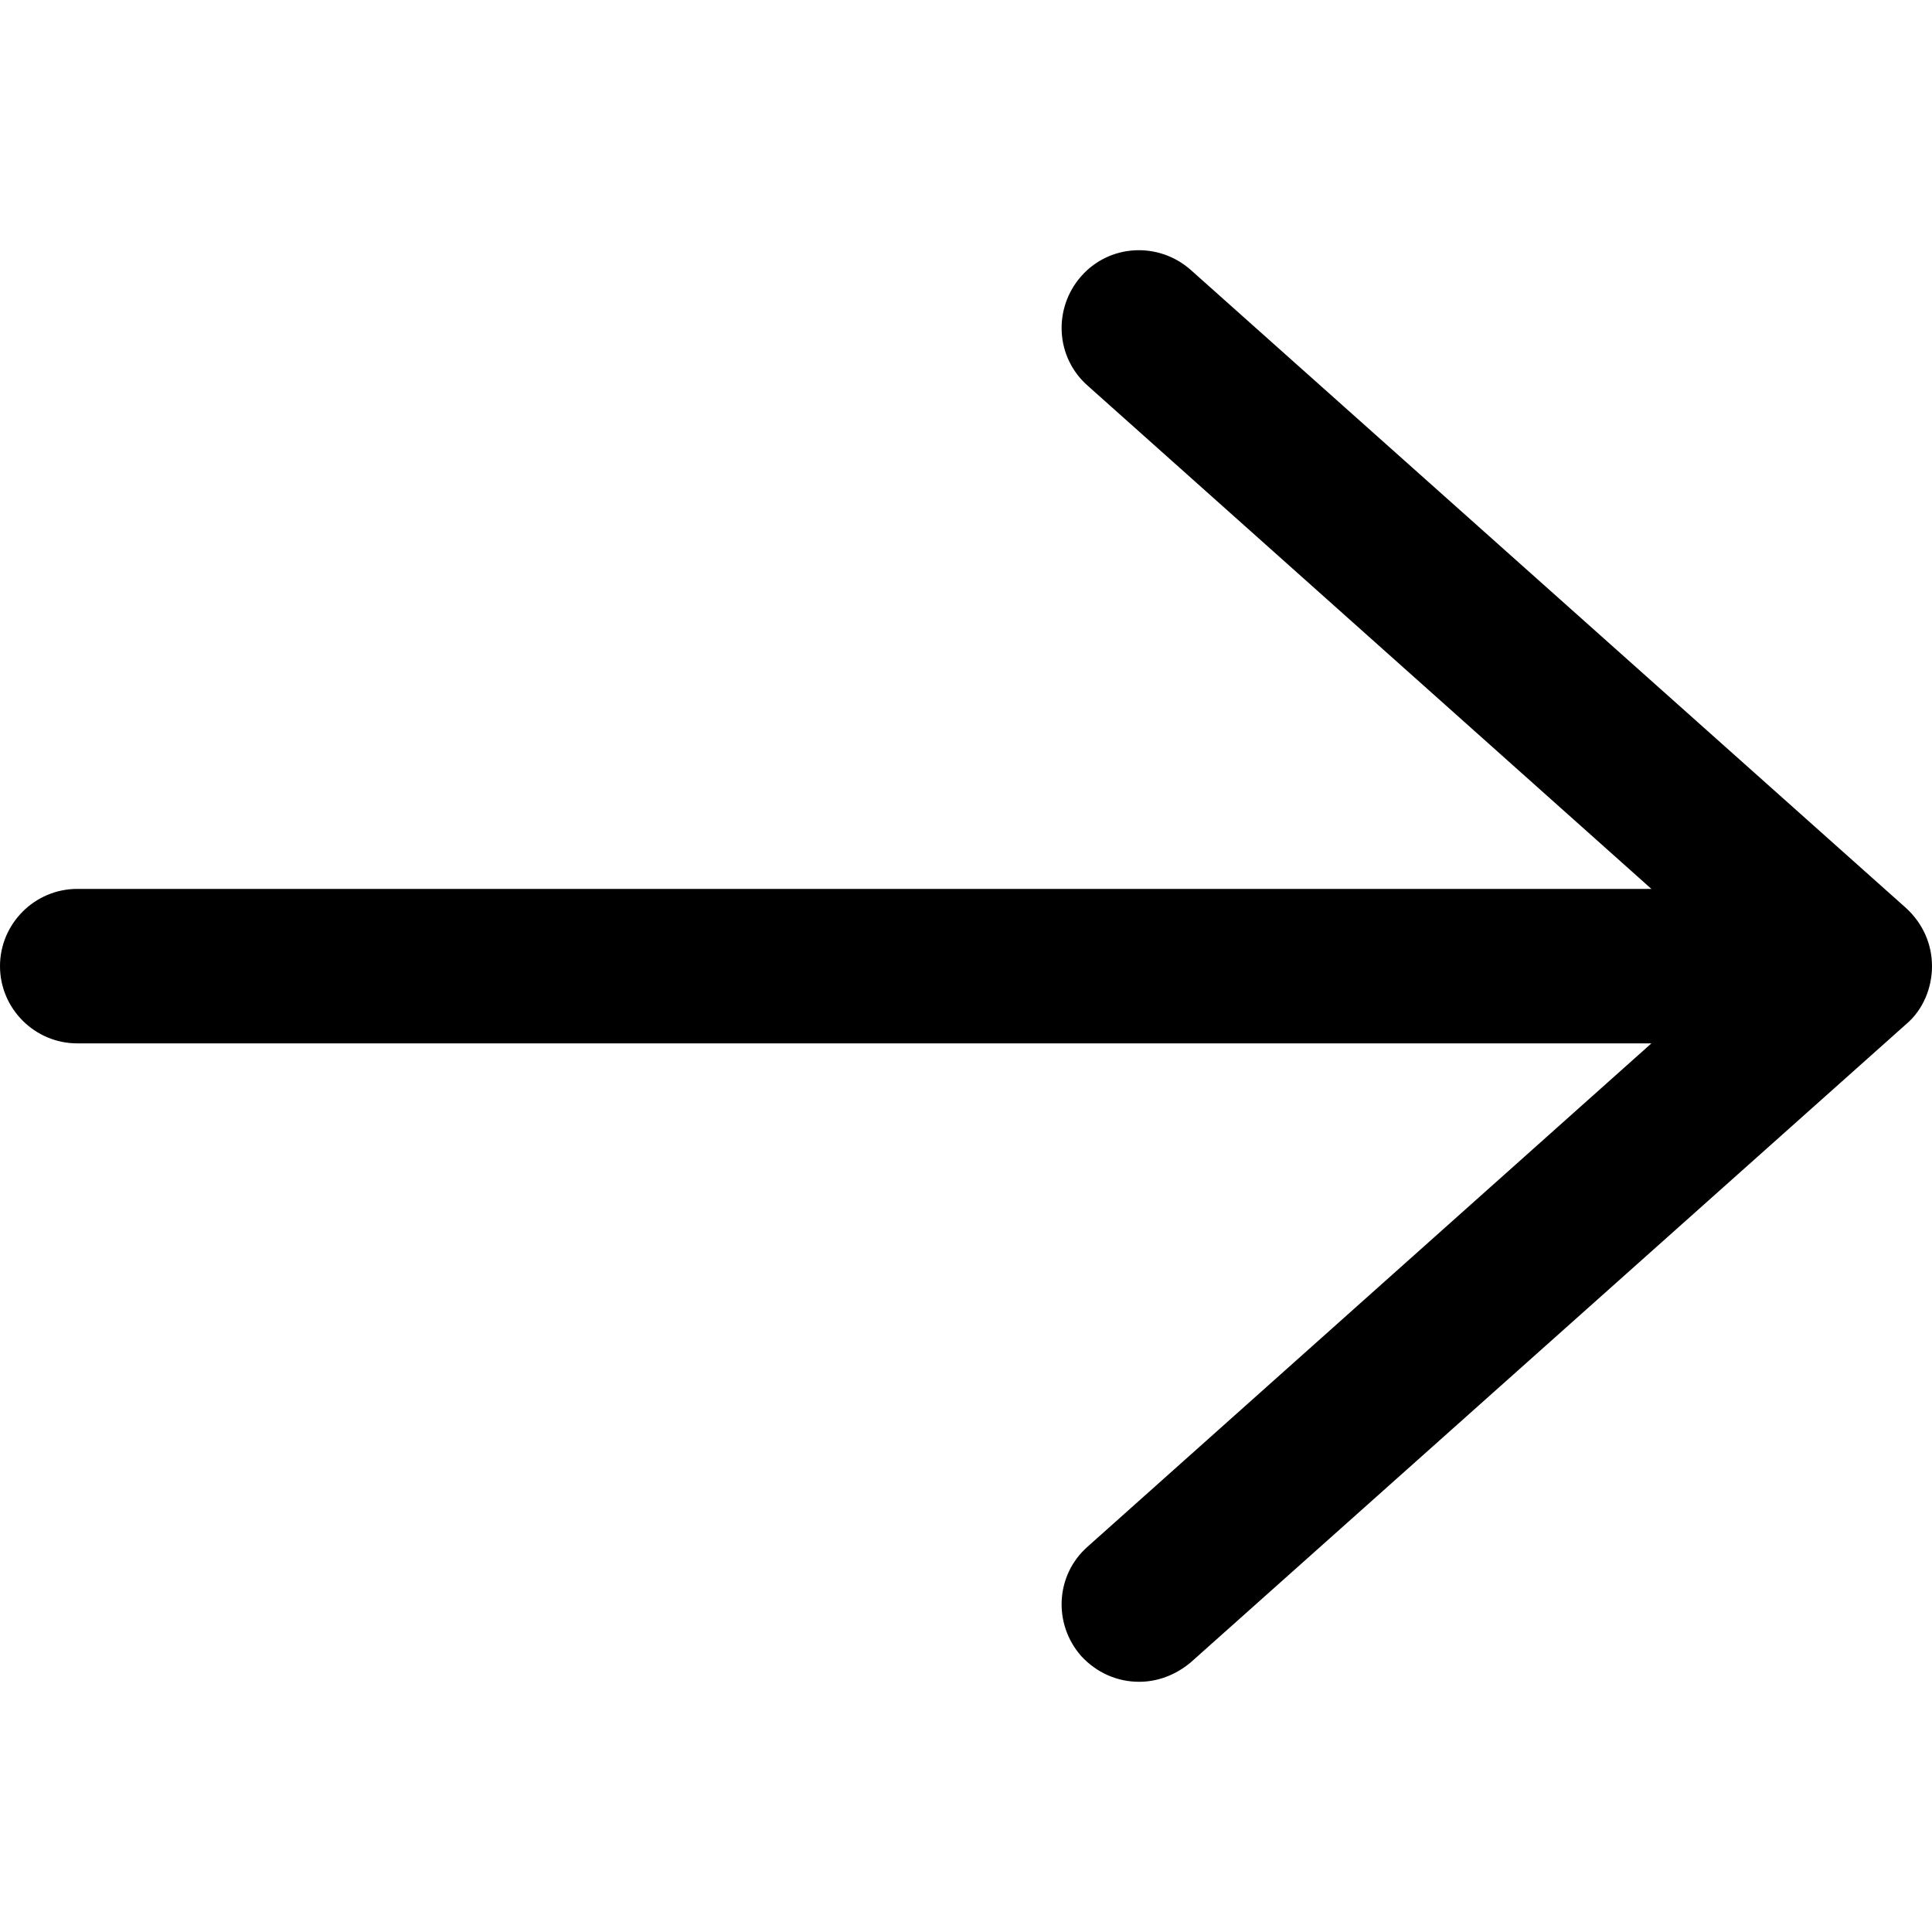 <?xml version="1.0" encoding="iso-8859-1"?>
<!-- Generator: Adobe Illustrator 18.1.1, SVG Export Plug-In . SVG Version: 6.00 Build 0)  -->
<svg version="1.1" id="Capa_1" xmlns="http://www.w3.org/2000/svg" xmlns:xlink="http://www.w3.org/1999/xlink" x="0px" y="0px"
	 viewBox="0 0 425.283 425.283" style="enable-background:new 0 0 425.283 425.283;" xml:space="preserve">
<g>
	<g>
		<path d="M0,212.673c0,9.35,7.65,17,17,17h346.517l-124.1,110.783c-7.083,6.233-7.65,17-1.417,24.083
			c3.4,3.683,7.933,5.667,12.75,5.667c3.967,0,7.933-1.417,11.333-4.25l157.533-140.533c3.683-3.117,5.667-7.933,5.667-12.75
			c0-4.817-1.983-9.35-5.667-12.75L262.083,59.39C255,53.157,244.233,53.723,238,60.807s-5.667,17.85,1.417,24.083l124.1,110.783H17
			C7.65,195.673,0,203.323,0,212.673z"/>
	</g>
</g>
<g>
</g>
<g>
</g>
<g>
</g>
<g>
</g>
<g>
</g>
<g>
</g>
<g>
</g>
<g>
</g>
<g>
</g>
<g>
</g>
<g>
</g>
<g>
</g>
<g>
</g>
<g>
</g>
<g>
</g>
</svg>
